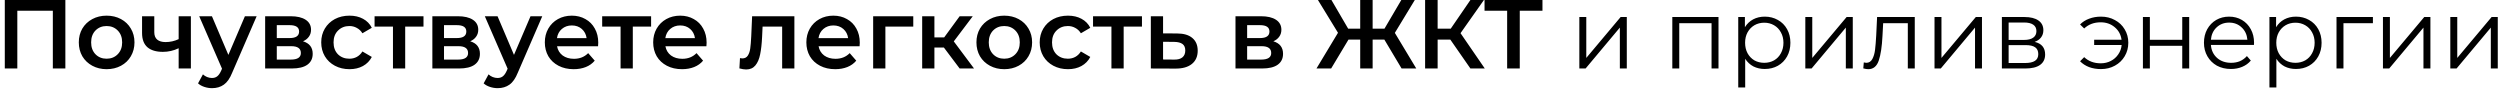 <?xml version="1.0" encoding="UTF-8"?> <svg xmlns="http://www.w3.org/2000/svg" width="511" height="19" viewBox="0 0 511 19" fill="none"><path d="M13.36 -9.53674e-07V14H10.8V2.2H3.54V14H0.98V-9.53674e-07H13.36ZM21.788 14.14C20.708 14.14 19.734 13.907 18.868 13.44C18.001 12.973 17.321 12.327 16.828 11.5C16.348 10.66 16.108 9.713 16.108 8.66C16.108 7.607 16.348 6.667 16.828 5.84C17.321 5.013 18.001 4.367 18.868 3.9C19.734 3.433 20.708 3.2 21.788 3.2C22.881 3.2 23.861 3.433 24.728 3.9C25.594 4.367 26.268 5.013 26.748 5.84C27.241 6.667 27.488 7.607 27.488 8.66C27.488 9.713 27.241 10.66 26.748 11.5C26.268 12.327 25.594 12.973 24.728 13.44C23.861 13.907 22.881 14.14 21.788 14.14ZM21.788 12C22.708 12 23.468 11.693 24.068 11.08C24.668 10.467 24.968 9.66 24.968 8.66C24.968 7.66 24.668 6.853 24.068 6.24C23.468 5.627 22.708 5.32 21.788 5.32C20.868 5.32 20.108 5.627 19.508 6.24C18.921 6.853 18.628 7.66 18.628 8.66C18.628 9.66 18.921 10.467 19.508 11.08C20.108 11.693 20.868 12 21.788 12ZM39.017 3.32V14H36.517V9.86C35.491 10.353 34.417 10.6 33.297 10.6C31.924 10.6 30.871 10.287 30.137 9.66C29.404 9.02 29.037 8.047 29.037 6.74V3.32H31.537V6.58C31.537 7.26 31.737 7.767 32.137 8.1C32.537 8.433 33.104 8.6 33.837 8.6C34.771 8.6 35.664 8.4 36.517 8V3.32H39.017ZM52.459 3.32L47.459 14.86C46.993 16.02 46.426 16.833 45.759 17.3C45.093 17.78 44.286 18.02 43.339 18.02C42.806 18.02 42.279 17.933 41.759 17.76C41.239 17.587 40.813 17.347 40.479 17.04L41.479 15.2C41.719 15.427 41.999 15.607 42.319 15.74C42.653 15.873 42.986 15.94 43.319 15.94C43.759 15.94 44.119 15.827 44.399 15.6C44.693 15.373 44.959 14.993 45.199 14.46L45.379 14.04L40.719 3.32H43.319L46.679 11.22L50.059 3.32H52.459ZM61.936 8.44C63.256 8.84 63.916 9.693 63.916 11C63.916 11.96 63.556 12.7 62.836 13.22C62.116 13.74 61.049 14 59.636 14H54.196V3.32H59.416C60.722 3.32 61.742 3.56 62.476 4.04C63.209 4.52 63.576 5.2 63.576 6.08C63.576 6.627 63.429 7.1 63.136 7.5C62.856 7.9 62.456 8.213 61.936 8.44ZM56.576 7.78H59.196C60.489 7.78 61.136 7.333 61.136 6.44C61.136 5.573 60.489 5.14 59.196 5.14H56.576V7.78ZM59.436 12.18C60.809 12.18 61.496 11.733 61.496 10.84C61.496 10.373 61.336 10.027 61.016 9.8C60.696 9.56 60.196 9.44 59.516 9.44H56.576V12.18H59.436ZM71.438 14.14C70.332 14.14 69.338 13.907 68.458 13.44C67.578 12.973 66.892 12.327 66.398 11.5C65.905 10.66 65.658 9.713 65.658 8.66C65.658 7.607 65.905 6.667 66.398 5.84C66.892 5.013 67.572 4.367 68.438 3.9C69.318 3.433 70.318 3.2 71.438 3.2C72.492 3.2 73.412 3.413 74.198 3.84C74.998 4.267 75.598 4.88 75.998 5.68L74.078 6.8C73.772 6.307 73.385 5.94 72.918 5.7C72.465 5.447 71.965 5.32 71.418 5.32C70.485 5.32 69.712 5.627 69.098 6.24C68.485 6.84 68.178 7.647 68.178 8.66C68.178 9.673 68.478 10.487 69.078 11.1C69.692 11.7 70.472 12 71.418 12C71.965 12 72.465 11.88 72.918 11.64C73.385 11.387 73.772 11.013 74.078 10.52L75.998 11.64C75.585 12.44 74.978 13.06 74.178 13.5C73.392 13.927 72.478 14.14 71.438 14.14ZM86.562 5.44H82.822V14H80.322V5.44H76.562V3.32H86.562V5.44ZM96.115 8.44C97.435 8.84 98.095 9.693 98.095 11C98.095 11.96 97.735 12.7 97.015 13.22C96.295 13.74 95.229 14 93.815 14H88.375V3.32H93.595C94.902 3.32 95.922 3.56 96.655 4.04C97.389 4.52 97.755 5.2 97.755 6.08C97.755 6.627 97.609 7.1 97.315 7.5C97.035 7.9 96.635 8.213 96.115 8.44ZM90.755 7.78H93.375C94.669 7.78 95.315 7.333 95.315 6.44C95.315 5.573 94.669 5.14 93.375 5.14H90.755V7.78ZM93.615 12.18C94.989 12.18 95.675 11.733 95.675 10.84C95.675 10.373 95.515 10.027 95.195 9.8C94.875 9.56 94.375 9.44 93.695 9.44H90.755V12.18H93.615ZM110.838 3.32L105.838 14.86C105.371 16.02 104.805 16.833 104.138 17.3C103.471 17.78 102.665 18.02 101.718 18.02C101.185 18.02 100.658 17.933 100.138 17.76C99.618 17.587 99.192 17.347 98.858 17.04L99.858 15.2C100.098 15.427 100.378 15.607 100.698 15.74C101.031 15.873 101.365 15.94 101.698 15.94C102.138 15.94 102.498 15.827 102.778 15.6C103.071 15.373 103.338 14.993 103.578 14.46L103.758 14.04L99.098 3.32H101.698L105.058 11.22L108.438 3.32H110.838ZM122.282 8.72C122.282 8.893 122.268 9.14 122.242 9.46H113.862C114.008 10.247 114.388 10.873 115.002 11.34C115.628 11.793 116.402 12.02 117.322 12.02C118.495 12.02 119.462 11.633 120.222 10.86L121.562 12.4C121.082 12.973 120.475 13.407 119.742 13.7C119.008 13.993 118.182 14.14 117.262 14.14C116.088 14.14 115.055 13.907 114.162 13.44C113.268 12.973 112.575 12.327 112.082 11.5C111.602 10.66 111.362 9.713 111.362 8.66C111.362 7.62 111.595 6.687 112.062 5.86C112.542 5.02 113.202 4.367 114.042 3.9C114.882 3.433 115.828 3.2 116.882 3.2C117.922 3.2 118.848 3.433 119.662 3.9C120.488 4.353 121.128 5 121.582 5.84C122.048 6.667 122.282 7.627 122.282 8.72ZM116.882 5.2C116.082 5.2 115.402 5.44 114.842 5.92C114.295 6.387 113.962 7.013 113.842 7.8H119.902C119.795 7.027 119.468 6.4 118.922 5.92C118.375 5.44 117.695 5.2 116.882 5.2ZM133.085 5.44H129.345V14H126.845V5.44H123.085V3.32H133.085V5.44ZM144.43 8.72C144.43 8.893 144.417 9.14 144.39 9.46H136.01C136.157 10.247 136.537 10.873 137.15 11.34C137.777 11.793 138.55 12.02 139.47 12.02C140.643 12.02 141.61 11.633 142.37 10.86L143.71 12.4C143.23 12.973 142.623 13.407 141.89 13.7C141.157 13.993 140.33 14.14 139.41 14.14C138.237 14.14 137.203 13.907 136.31 13.44C135.417 12.973 134.723 12.327 134.23 11.5C133.75 10.66 133.51 9.713 133.51 8.66C133.51 7.62 133.743 6.687 134.21 5.86C134.69 5.02 135.35 4.367 136.19 3.9C137.03 3.433 137.977 3.2 139.03 3.2C140.07 3.2 140.997 3.433 141.81 3.9C142.637 4.353 143.277 5 143.73 5.84C144.197 6.667 144.43 7.627 144.43 8.72ZM139.03 5.2C138.23 5.2 137.55 5.44 136.99 5.92C136.443 6.387 136.11 7.013 135.99 7.8H142.05C141.943 7.027 141.617 6.4 141.07 5.92C140.523 5.44 139.843 5.2 139.03 5.2ZM162.372 3.32V14H159.872V5.44H155.872L155.772 7.56C155.705 8.973 155.572 10.16 155.372 11.12C155.185 12.067 154.858 12.82 154.392 13.38C153.938 13.927 153.312 14.2 152.512 14.2C152.138 14.2 151.678 14.127 151.132 13.98L151.252 11.88C151.438 11.92 151.598 11.94 151.732 11.94C152.238 11.94 152.618 11.74 152.872 11.34C153.125 10.927 153.285 10.44 153.352 9.88C153.432 9.307 153.498 8.493 153.552 7.44L153.732 3.32H162.372ZM175.739 8.72C175.739 8.893 175.725 9.14 175.699 9.46H167.319C167.465 10.247 167.845 10.873 168.459 11.34C169.085 11.793 169.859 12.02 170.779 12.02C171.952 12.02 172.919 11.633 173.679 10.86L175.019 12.4C174.539 12.973 173.932 13.407 173.199 13.7C172.465 13.993 171.639 14.14 170.719 14.14C169.545 14.14 168.512 13.907 167.619 13.44C166.725 12.973 166.032 12.327 165.539 11.5C165.059 10.66 164.819 9.713 164.819 8.66C164.819 7.62 165.052 6.687 165.519 5.86C165.999 5.02 166.659 4.367 167.499 3.9C168.339 3.433 169.285 3.2 170.339 3.2C171.379 3.2 172.305 3.433 173.119 3.9C173.945 4.353 174.585 5 175.039 5.84C175.505 6.667 175.739 7.627 175.739 8.72ZM170.339 5.2C169.539 5.2 168.859 5.44 168.299 5.92C167.752 6.387 167.419 7.013 167.299 7.8H173.359C173.252 7.027 172.925 6.4 172.379 5.92C171.832 5.44 171.152 5.2 170.339 5.2ZM186.673 5.44H180.973V14H178.473V3.32H186.673V5.44ZM192.933 9.72H190.993V14H188.493V3.32H190.993V7.64H192.993L196.153 3.32H198.833L194.953 8.46L199.093 14H196.153L192.933 9.72ZM205.264 14.14C204.184 14.14 203.211 13.907 202.344 13.44C201.478 12.973 200.798 12.327 200.304 11.5C199.824 10.66 199.584 9.713 199.584 8.66C199.584 7.607 199.824 6.667 200.304 5.84C200.798 5.013 201.478 4.367 202.344 3.9C203.211 3.433 204.184 3.2 205.264 3.2C206.358 3.2 207.338 3.433 208.204 3.9C209.071 4.367 209.744 5.013 210.224 5.84C210.718 6.667 210.964 7.607 210.964 8.66C210.964 9.713 210.718 10.66 210.224 11.5C209.744 12.327 209.071 12.973 208.204 13.44C207.338 13.907 206.358 14.14 205.264 14.14ZM205.264 12C206.184 12 206.944 11.693 207.544 11.08C208.144 10.467 208.444 9.66 208.444 8.66C208.444 7.66 208.144 6.853 207.544 6.24C206.944 5.627 206.184 5.32 205.264 5.32C204.344 5.32 203.584 5.627 202.984 6.24C202.398 6.853 202.104 7.66 202.104 8.66C202.104 9.66 202.398 10.467 202.984 11.08C203.584 11.693 204.344 12 205.264 12ZM218.294 14.14C217.187 14.14 216.194 13.907 215.314 13.44C214.434 12.973 213.747 12.327 213.254 11.5C212.761 10.66 212.514 9.713 212.514 8.66C212.514 7.607 212.761 6.667 213.254 5.84C213.747 5.013 214.427 4.367 215.294 3.9C216.174 3.433 217.174 3.2 218.294 3.2C219.347 3.2 220.267 3.413 221.054 3.84C221.854 4.267 222.454 4.88 222.854 5.68L220.934 6.8C220.627 6.307 220.241 5.94 219.774 5.7C219.321 5.447 218.821 5.32 218.274 5.32C217.341 5.32 216.567 5.627 215.954 6.24C215.341 6.84 215.034 7.647 215.034 8.66C215.034 9.673 215.334 10.487 215.934 11.1C216.547 11.7 217.327 12 218.274 12C218.821 12 219.321 11.88 219.774 11.64C220.241 11.387 220.627 11.013 220.934 10.52L222.854 11.64C222.441 12.44 221.834 13.06 221.034 13.5C220.247 13.927 219.334 14.14 218.294 14.14ZM233.417 5.44H229.677V14H227.177V5.44H223.417V3.32H233.417V5.44ZM240.591 6.84C241.951 6.84 242.991 7.147 243.711 7.76C244.444 8.373 244.811 9.24 244.811 10.36C244.811 11.533 244.411 12.44 243.611 13.08C242.811 13.72 241.684 14.033 240.231 14.02L235.231 14V3.32H237.731V6.82L240.591 6.84ZM240.011 12.18C240.744 12.193 241.304 12.04 241.691 11.72C242.077 11.4 242.271 10.933 242.271 10.32C242.271 9.72 242.084 9.28 241.711 9C241.337 8.72 240.771 8.573 240.011 8.56L237.731 8.54V12.16L240.011 12.18ZM260.275 8.44C261.595 8.84 262.255 9.693 262.255 11C262.255 11.96 261.895 12.7 261.175 13.22C260.455 13.74 259.389 14 257.975 14H252.535V3.32H257.755C259.062 3.32 260.082 3.56 260.815 4.04C261.549 4.52 261.915 5.2 261.915 6.08C261.915 6.627 261.769 7.1 261.475 7.5C261.195 7.9 260.795 8.213 260.275 8.44ZM254.915 7.78H257.535C258.829 7.78 259.475 7.333 259.475 6.44C259.475 5.573 258.829 5.14 257.535 5.14H254.915V7.78ZM257.775 12.18C259.149 12.18 259.835 11.733 259.835 10.84C259.835 10.373 259.675 10.027 259.355 9.8C259.035 9.56 258.535 9.44 257.855 9.44H254.915V12.18H257.775ZM282.966 8.1H280.566V14H278.026V8.1H275.626L272.086 14H269.086L273.486 6.7L269.386 -9.53674e-07H272.146L275.566 5.86H278.026V-9.53674e-07H280.566V5.86H282.986L286.426 -9.53674e-07H289.186L285.106 6.72L289.486 14H286.486L282.966 8.1ZM296.452 8.1H293.852V14H291.292V-9.53674e-07H293.852V5.86H296.532L300.552 -9.53674e-07H303.312L298.532 6.78L303.492 14H300.552L296.452 8.1ZM315.28 2.2H310.64V14H308.06V2.2H303.44V-9.53674e-07H315.28V2.2ZM322.817 3.48H324.237V11.84L331.257 3.48H332.517V14H331.097V5.64L324.097 14H322.817V3.48ZM351.261 3.48V14H349.841V4.74H343.241V14H341.821V3.48H351.261ZM360.717 3.4C361.704 3.4 362.597 3.627 363.397 4.08C364.197 4.52 364.824 5.147 365.277 5.96C365.731 6.773 365.957 7.7 365.957 8.74C365.957 9.793 365.731 10.727 365.277 11.54C364.824 12.353 364.197 12.987 363.397 13.44C362.611 13.88 361.717 14.1 360.717 14.1C359.864 14.1 359.091 13.927 358.397 13.58C357.717 13.22 357.157 12.7 356.717 12.02V17.88H355.297V3.48H356.657V5.56C357.084 4.867 357.644 4.333 358.337 3.96C359.044 3.587 359.837 3.4 360.717 3.4ZM360.617 12.84C361.351 12.84 362.017 12.673 362.617 12.34C363.217 11.993 363.684 11.507 364.017 10.88C364.364 10.253 364.537 9.54 364.537 8.74C364.537 7.94 364.364 7.233 364.017 6.62C363.684 5.993 363.217 5.507 362.617 5.16C362.017 4.813 361.351 4.64 360.617 4.64C359.871 4.64 359.197 4.813 358.597 5.16C358.011 5.507 357.544 5.993 357.197 6.62C356.864 7.233 356.697 7.94 356.697 8.74C356.697 9.54 356.864 10.253 357.197 10.88C357.544 11.507 358.011 11.993 358.597 12.34C359.197 12.673 359.871 12.84 360.617 12.84ZM369.008 3.48H370.428V11.84L377.448 3.48H378.708V14H377.288V5.64L370.288 14H369.008V3.48ZM391.378 3.48V14H389.958V4.74H384.918L384.778 7.34C384.671 9.527 384.418 11.207 384.018 12.38C383.618 13.553 382.904 14.14 381.878 14.14C381.598 14.14 381.258 14.087 380.858 13.98L380.958 12.76C381.198 12.813 381.364 12.84 381.458 12.84C382.004 12.84 382.418 12.587 382.698 12.08C382.978 11.573 383.164 10.947 383.258 10.2C383.351 9.453 383.431 8.467 383.498 7.24L383.678 3.48H391.378ZM395.415 3.48H396.835V11.84L403.855 3.48H405.115V14H403.695V5.64L396.695 14H395.415V3.48ZM415.884 8.56C417.311 8.893 418.024 9.753 418.024 11.14C418.024 12.06 417.684 12.767 417.004 13.26C416.324 13.753 415.311 14 413.964 14H409.184V3.48H413.824C415.024 3.48 415.964 3.713 416.644 4.18C417.324 4.647 417.664 5.313 417.664 6.18C417.664 6.753 417.504 7.247 417.184 7.66C416.877 8.06 416.444 8.36 415.884 8.56ZM410.564 8.16H413.724C414.537 8.16 415.157 8.007 415.584 7.7C416.024 7.393 416.244 6.947 416.244 6.36C416.244 5.773 416.024 5.333 415.584 5.04C415.157 4.747 414.537 4.6 413.724 4.6H410.564V8.16ZM413.904 12.88C414.811 12.88 415.491 12.733 415.944 12.44C416.397 12.147 416.624 11.687 416.624 11.06C416.624 10.433 416.417 9.973 416.004 9.68C415.591 9.373 414.937 9.22 414.044 9.22H410.564V12.88H413.904ZM429.446 3.4C430.5 3.4 431.446 3.633 432.286 4.1C433.14 4.553 433.806 5.187 434.286 6C434.78 6.813 435.026 7.727 435.026 8.74C435.026 9.753 434.78 10.673 434.286 11.5C433.806 12.313 433.14 12.953 432.286 13.42C431.446 13.887 430.5 14.12 429.446 14.12C428.566 14.12 427.76 13.987 427.026 13.72C426.293 13.44 425.673 13.04 425.166 12.52L426.006 11.68C426.9 12.52 428.026 12.94 429.386 12.94C430.146 12.94 430.833 12.78 431.446 12.46C432.073 12.14 432.58 11.693 432.966 11.12C433.366 10.547 433.6 9.907 433.666 9.2H428.046V8.12H433.646C433.5 7.067 433.033 6.213 432.246 5.56C431.46 4.893 430.506 4.56 429.386 4.56C428.026 4.56 426.9 4.98 426.006 5.82L425.166 5C425.673 4.48 426.293 4.087 427.026 3.82C427.76 3.54 428.566 3.4 429.446 3.4ZM438.012 3.48H439.432V8.14H446.052V3.48H447.472V14H446.052V9.36H439.432V14H438.012V3.48ZM460.708 9.18H451.908C451.988 10.273 452.408 11.16 453.168 11.84C453.928 12.507 454.888 12.84 456.048 12.84C456.702 12.84 457.302 12.727 457.848 12.5C458.395 12.26 458.868 11.913 459.268 11.46L460.068 12.38C459.602 12.94 459.015 13.367 458.308 13.66C457.615 13.953 456.848 14.1 456.008 14.1C454.928 14.1 453.968 13.873 453.128 13.42C452.302 12.953 451.655 12.313 451.188 11.5C450.722 10.687 450.488 9.767 450.488 8.74C450.488 7.713 450.708 6.793 451.148 5.98C451.602 5.167 452.215 4.533 452.988 4.08C453.775 3.627 454.655 3.4 455.628 3.4C456.602 3.4 457.475 3.627 458.248 4.08C459.022 4.533 459.628 5.167 460.068 5.98C460.508 6.78 460.728 7.7 460.728 8.74L460.708 9.18ZM455.628 4.62C454.615 4.62 453.762 4.947 453.068 5.6C452.388 6.24 452.002 7.08 451.908 8.12H459.368C459.275 7.08 458.882 6.24 458.188 5.6C457.508 4.947 456.655 4.62 455.628 4.62ZM469.292 3.4C470.278 3.4 471.172 3.627 471.972 4.08C472.772 4.52 473.398 5.147 473.852 5.96C474.305 6.773 474.532 7.7 474.532 8.74C474.532 9.793 474.305 10.727 473.852 11.54C473.398 12.353 472.772 12.987 471.972 13.44C471.185 13.88 470.292 14.1 469.292 14.1C468.438 14.1 467.665 13.927 466.972 13.58C466.292 13.22 465.732 12.7 465.292 12.02V17.88H463.872V3.48H465.232V5.56C465.658 4.867 466.218 4.333 466.912 3.96C467.618 3.587 468.412 3.4 469.292 3.4ZM469.192 12.84C469.925 12.84 470.592 12.673 471.192 12.34C471.792 11.993 472.258 11.507 472.592 10.88C472.938 10.253 473.112 9.54 473.112 8.74C473.112 7.94 472.938 7.233 472.592 6.62C472.258 5.993 471.792 5.507 471.192 5.16C470.592 4.813 469.925 4.64 469.192 4.64C468.445 4.64 467.772 4.813 467.172 5.16C466.585 5.507 466.118 5.993 465.772 6.62C465.438 7.233 465.272 7.94 465.272 8.74C465.272 9.54 465.438 10.253 465.772 10.88C466.118 11.507 466.585 11.993 467.172 12.34C467.772 12.673 468.445 12.84 469.192 12.84ZM485.023 4.74H479.003V14H477.583V3.48H485.023V4.74ZM487.075 3.48H488.495V11.84L495.515 3.48H496.775V14H495.355V5.64L488.355 14H487.075V3.48ZM500.844 3.48H502.264V11.84L509.284 3.48H510.544V14H509.124V5.64L502.124 14H500.844V3.48Z" fill="black"></path></svg> 